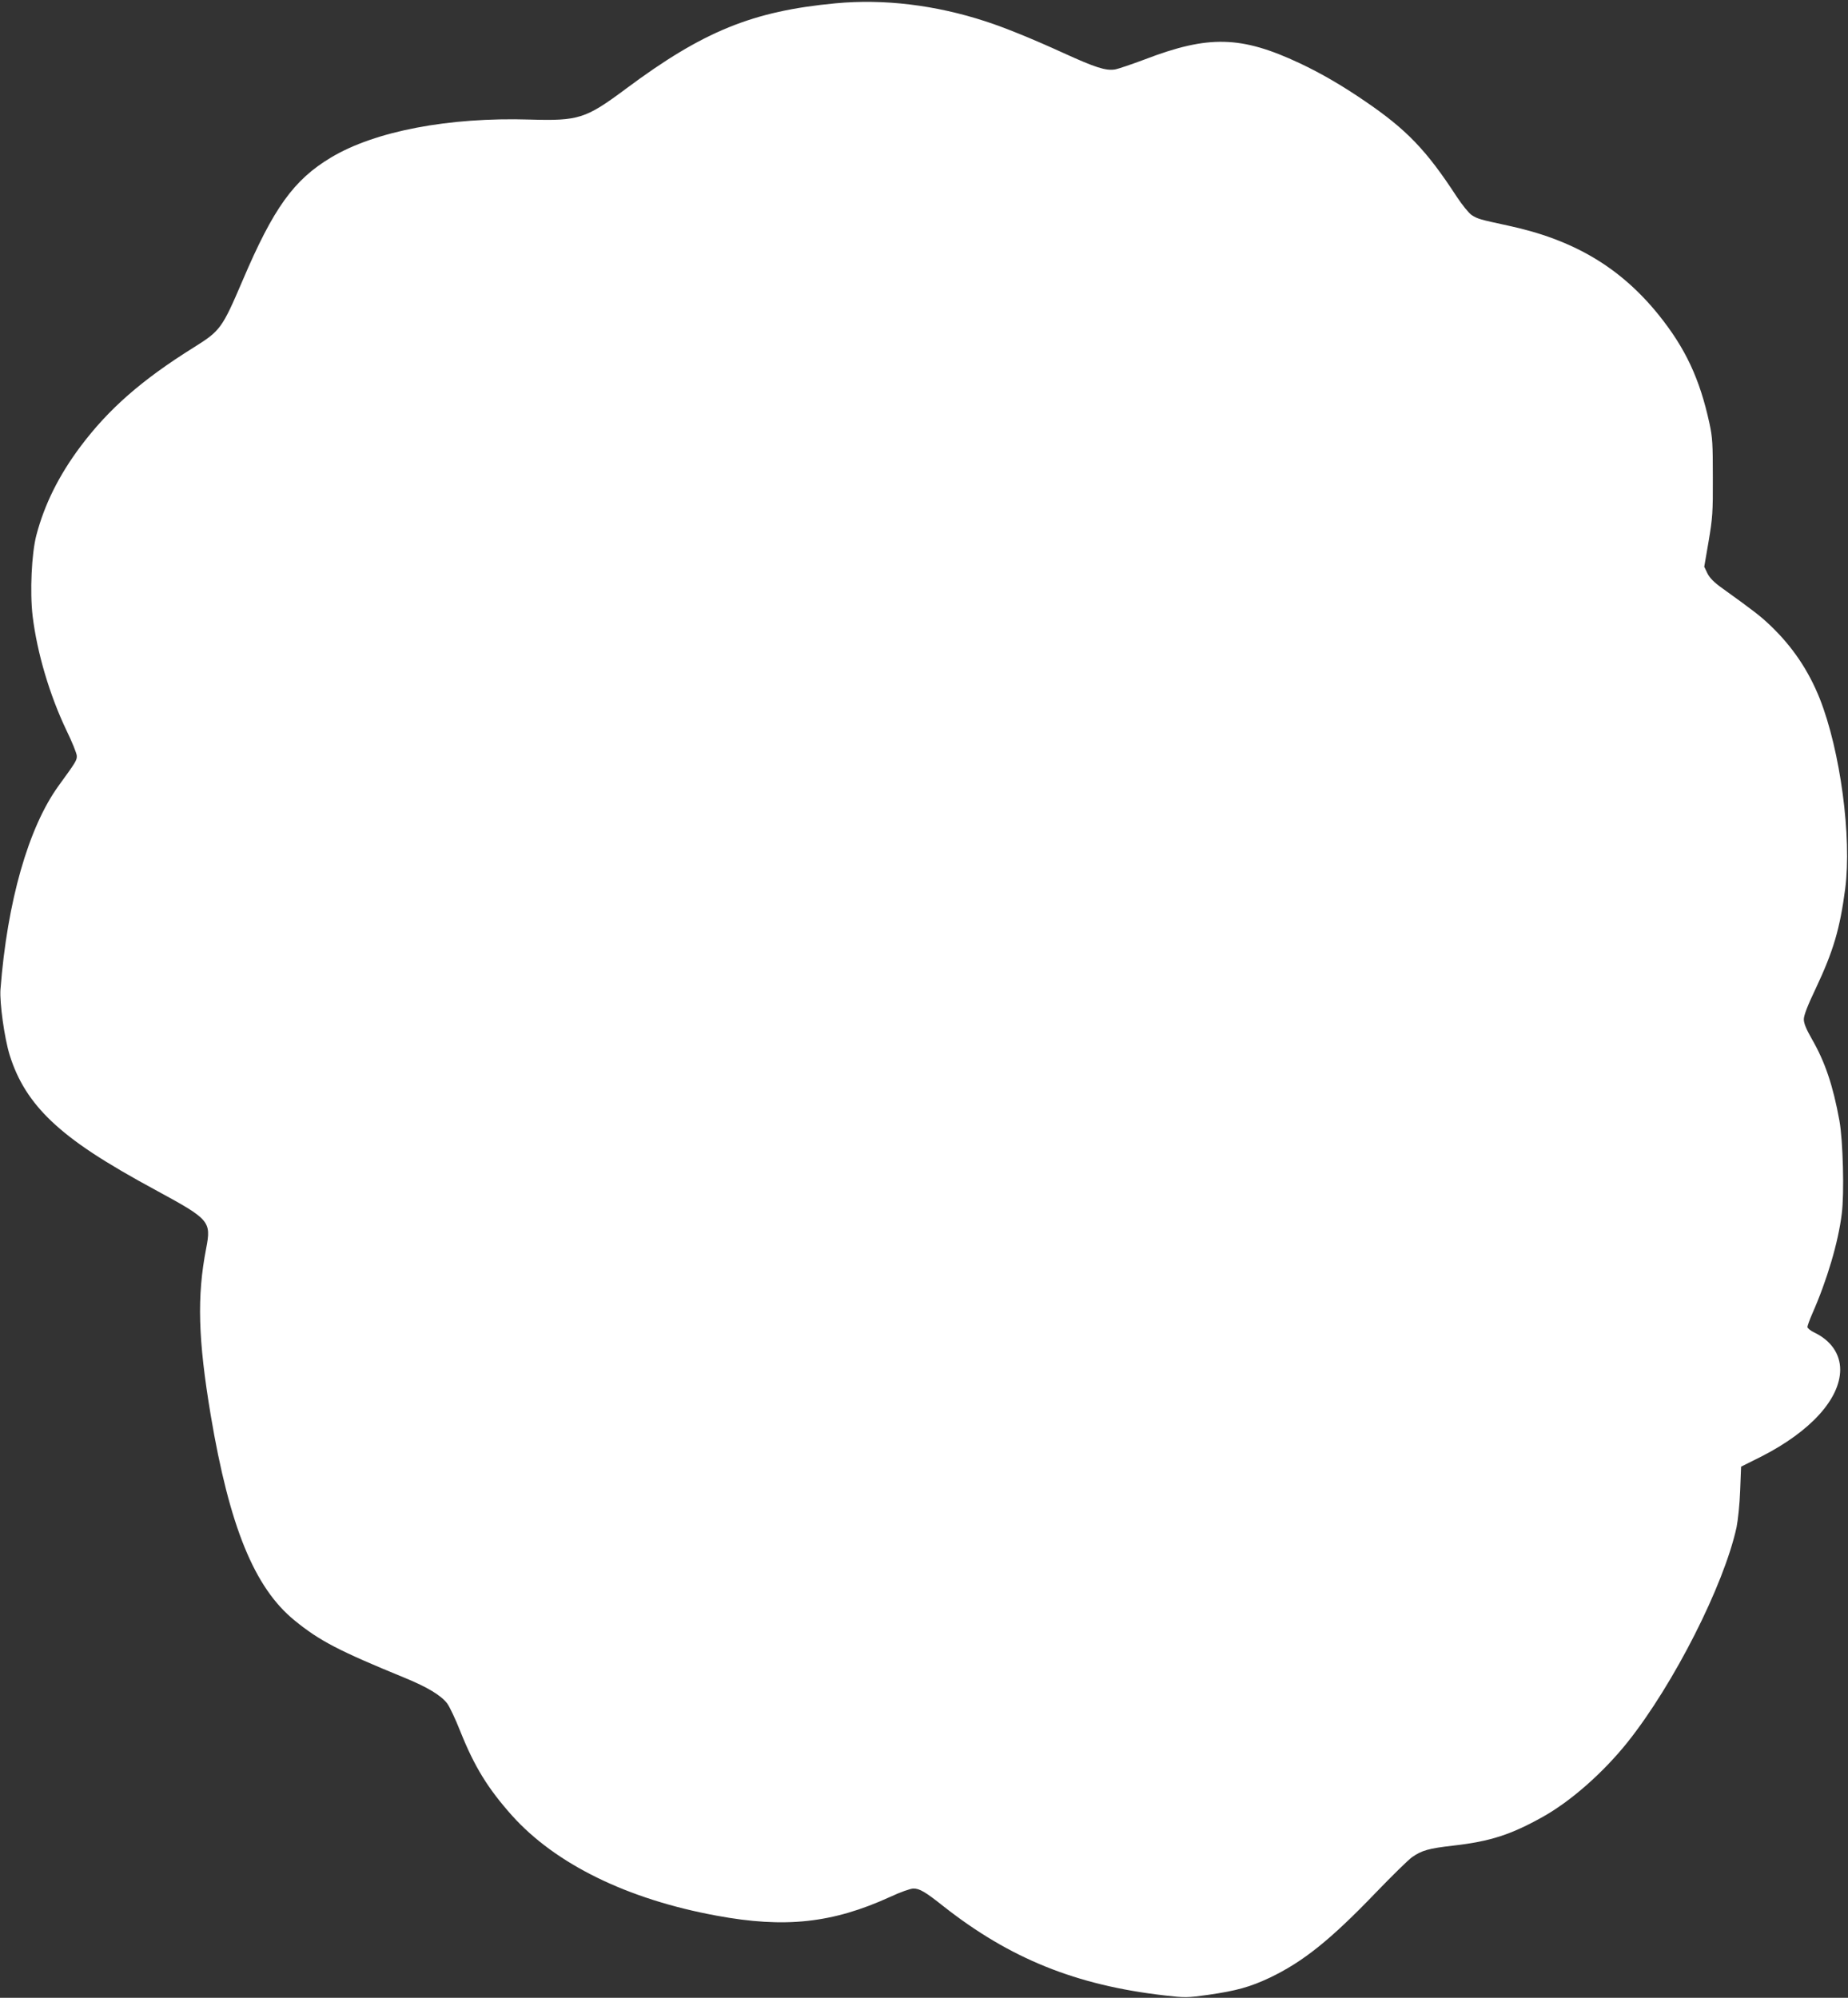 <?xml version="1.0" standalone="no"?>
<!DOCTYPE svg PUBLIC "-//W3C//DTD SVG 20010904//EN"
 "http://www.w3.org/TR/2001/REC-SVG-20010904/DTD/svg10.dtd">
<svg version="1.0" xmlns="http://www.w3.org/2000/svg"
 width="1184pt" height="1280pt" viewBox="0 0 1184 1280"
 preserveAspectRatio="xMidYMid meet">
<rect x="0" y="0" width="1184" height="1280" fill="#333333" stroke="none"/>
<g transform="translate(0,1280) scale(0.1,-0.1)"
fill="#ffffff" stroke="none">
<path d="M5355 12779 c-533 -50 -850 -179 -1345 -548 -258 -192 -302 -206
-615 -197 -519 16 -992 -74 -1274 -243 -239 -143 -369 -324 -567 -789 -131
-306 -142 -321 -311 -427 -335 -209 -547 -395 -729 -638 -138 -185 -229 -369
-281 -566 -31 -119 -42 -365 -24 -518 29 -238 110 -509 217 -733 36 -74 66
-148 66 -163 1 -28 -5 -38 -117 -192 -193 -267 -329 -742 -372 -1305 -6 -85
25 -310 59 -420 51 -164 134 -296 267 -423 143 -135 331 -260 681 -449 333
-181 344 -194 311 -366 -60 -308 -52 -584 29 -1069 120 -714 280 -1106 537
-1315 160 -131 286 -196 706 -368 146 -60 232 -112 272 -164 15 -20 54 -102
85 -181 90 -225 176 -364 330 -537 279 -311 739 -537 1312 -642 437 -81 742
-48 1110 120 66 31 132 54 150 54 40 0 76 -21 193 -114 426 -335 849 -506
1417 -571 131 -15 144 -15 280 4 180 26 267 50 394 110 213 102 387 241 679
545 105 109 209 211 232 227 63 44 107 56 264 74 237 27 369 70 573 184 181
101 388 284 544 479 296 372 617 1005 698 1377 9 44 20 149 23 234 l6 154 132
66 c313 160 502 368 503 555 0 101 -59 187 -165 238 -25 12 -45 28 -45 36 0 7
14 46 31 85 95 215 167 459 189 640 17 130 8 470 -15 597 -41 225 -92 376
-176 522 -37 65 -52 101 -52 127 0 26 24 88 76 197 113 240 155 381 189 639
43 331 -31 885 -163 1219 -72 180 -174 332 -315 467 -64 61 -105 93 -308 239
-55 39 -82 67 -97 97 l-20 42 28 163 c25 149 28 184 27 408 0 216 -2 257 -22
349 -62 285 -154 480 -323 691 -247 307 -547 485 -969 575 -181 39 -194 43
-231 67 -19 13 -61 65 -96 118 -194 298 -322 431 -588 612 -146 100 -282 179
-418 243 -375 176 -584 181 -991 25 -83 -31 -170 -61 -193 -65 -59 -9 -125 12
-333 107 -195 89 -374 162 -495 201 -321 105 -652 145 -960 116z"/>
</g>
</svg>
